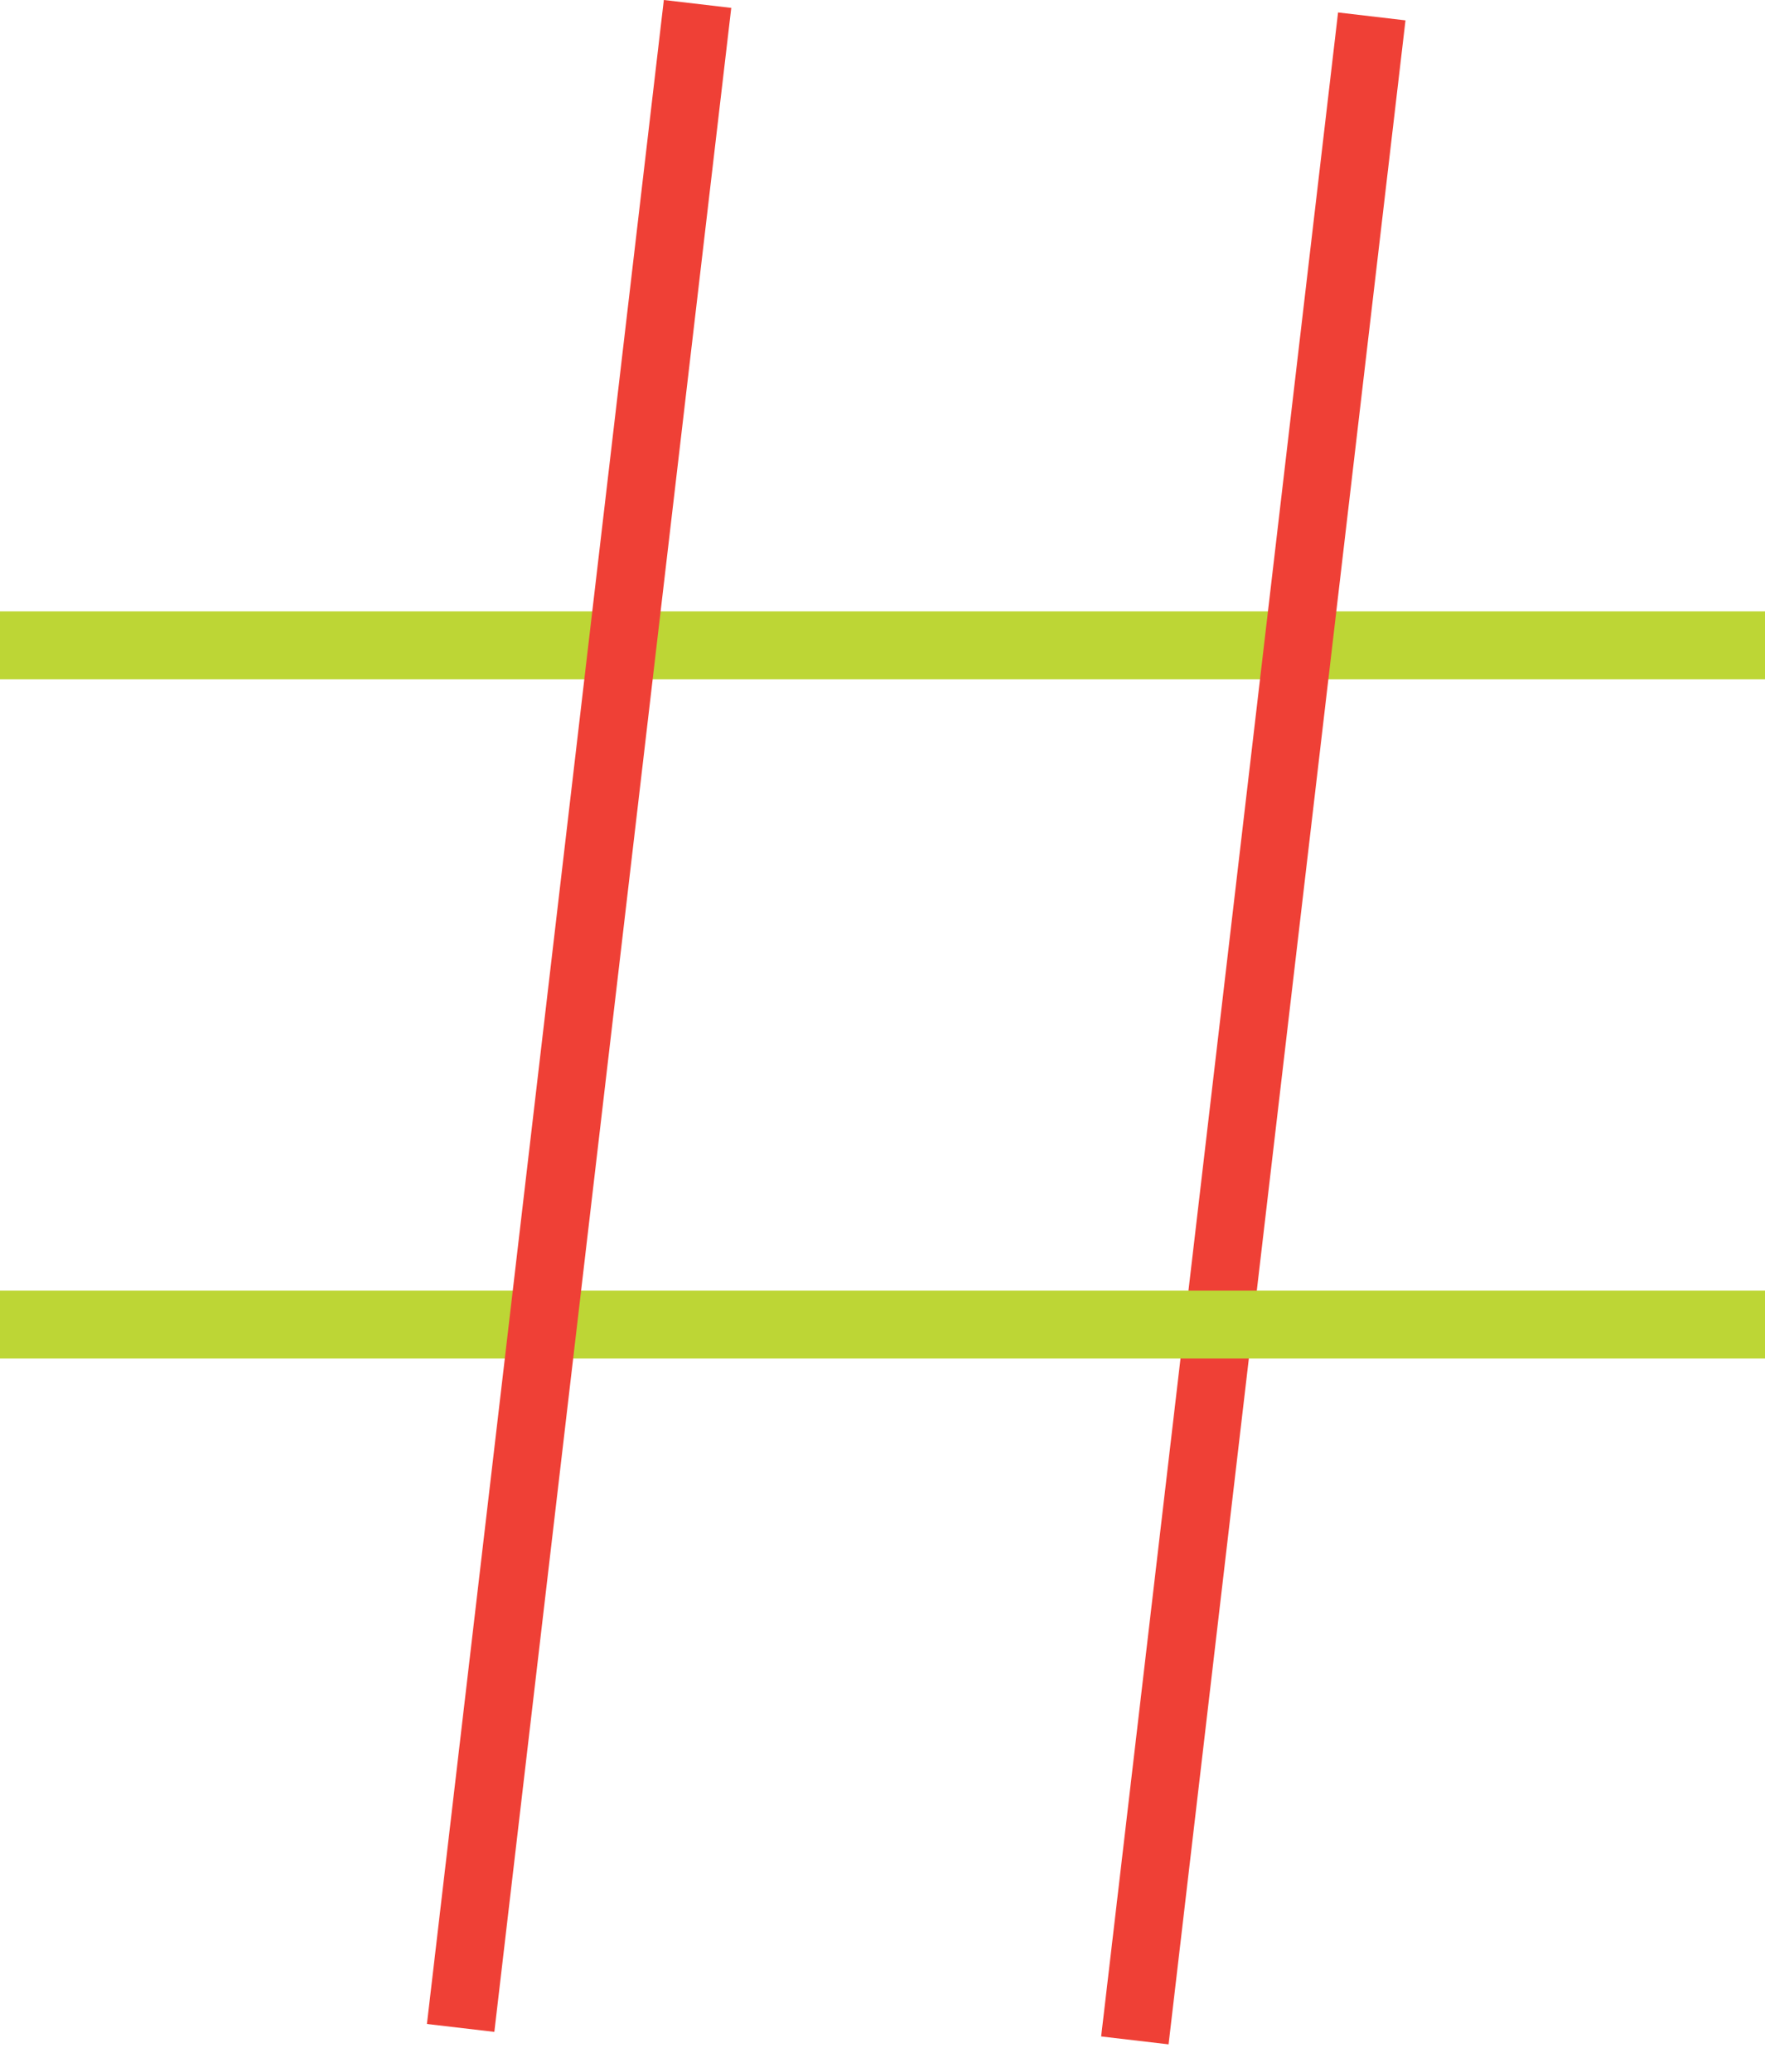 <svg width="52" height="61" viewBox="0 0 52 61" fill="none" xmlns="http://www.w3.org/2000/svg">
<line y1="19" x2="52" y2="19" stroke="#BDD635" stroke-width="2"/>
<line x1="40.415" y1="0.483" x2="33.435" y2="60.076" stroke="#EF4036" stroke-width="2"/>
<line y1="39" x2="52" y2="39" stroke="#BDD635" stroke-width="2"/>
<line x1="20.551" y1="0.116" x2="13.571" y2="59.709" stroke="#EF4036" stroke-width="2"/>
</svg>
